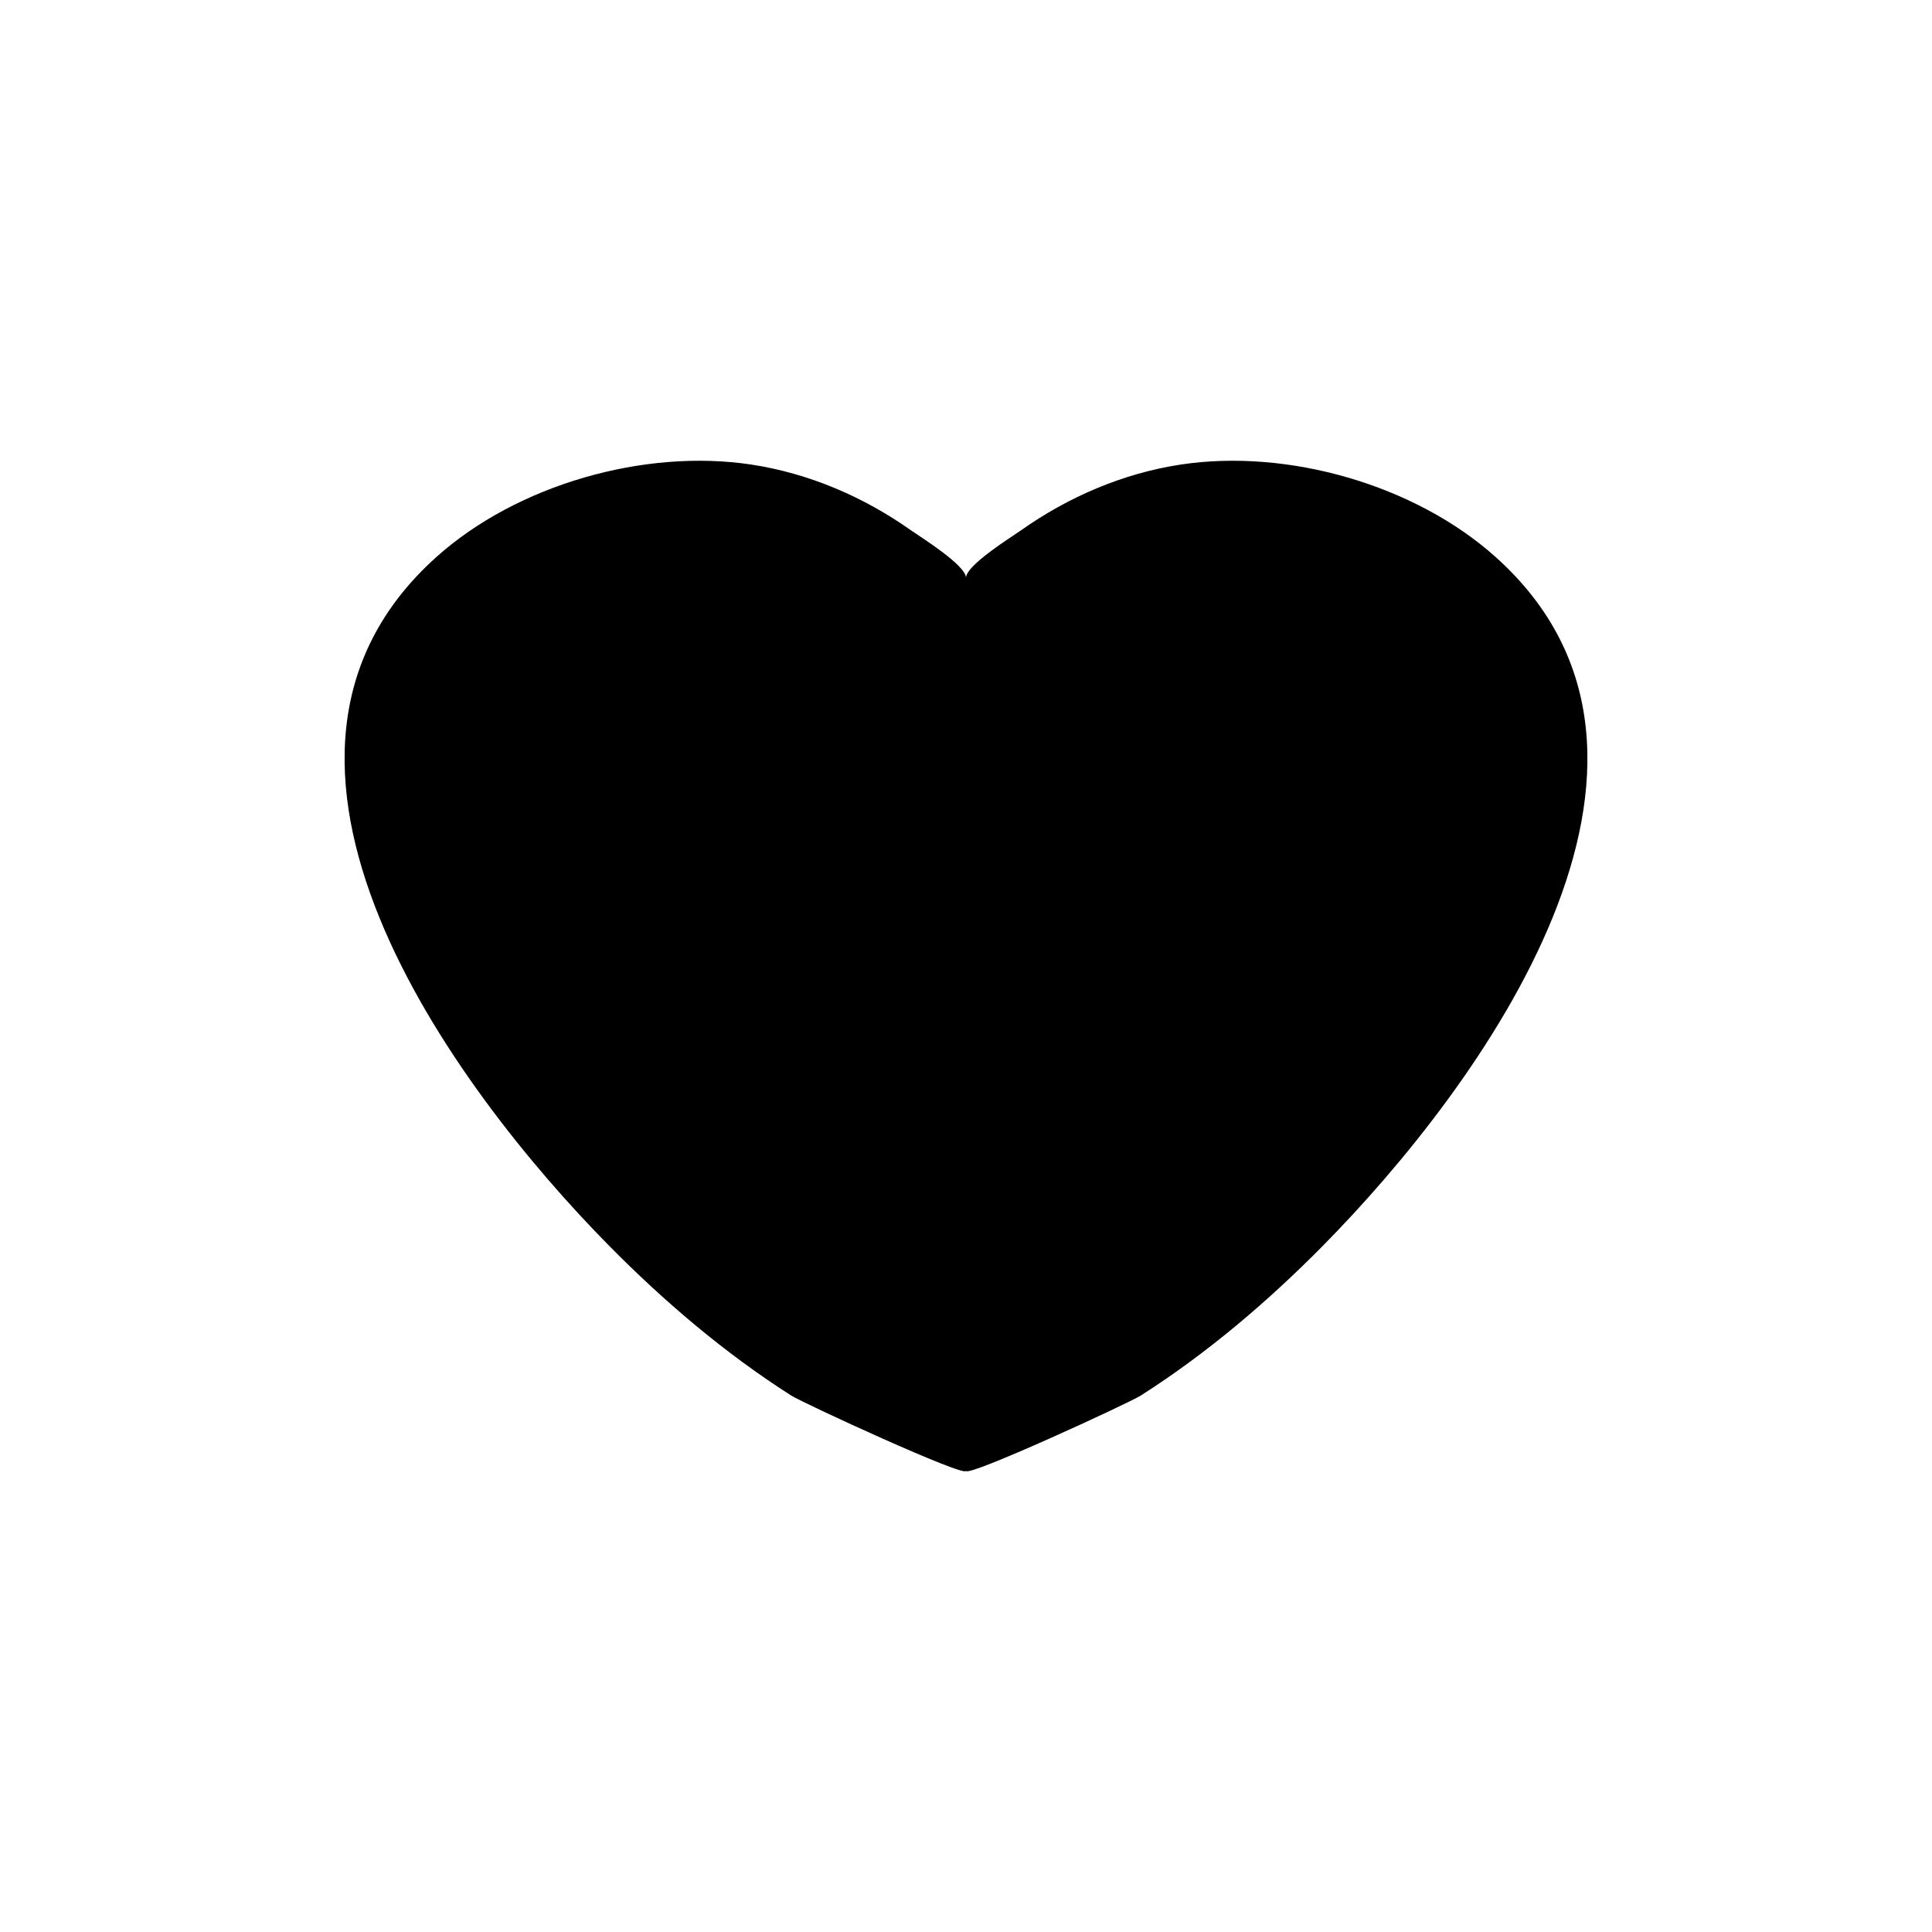 <?xml version="1.0" encoding="UTF-8"?>
<!-- Uploaded to: ICON Repo, www.svgrepo.com, Generator: ICON Repo Mixer Tools -->
<svg fill="#000000" width="800px" height="800px" version="1.1" viewBox="144 144 512 512" xmlns="http://www.w3.org/2000/svg">
 <path d="m540.35 291.61c-21.348-19.145-55.102-28.797-83.449-24.496-15.277 2.316-29.809 8.566-42.391 17.477-2.262 1.598-14.512 9.176-14.512 12.531 0-3.359-12.246-10.934-14.508-12.531-12.582-8.914-27.113-15.16-42.391-17.477-28.348-4.297-62.105 5.352-83.449 24.496-59.695 53.543 4.109 140.32 45.781 182.54 14.609 14.801 30.625 28.434 48.18 39.645 3.215 2.055 46.387 21.945 46.387 19.98 0 1.965 43.172-17.926 46.391-19.98 17.551-11.211 33.57-24.844 48.18-39.645 41.668-42.215 105.48-128.99 45.781-182.54z"/>
</svg>